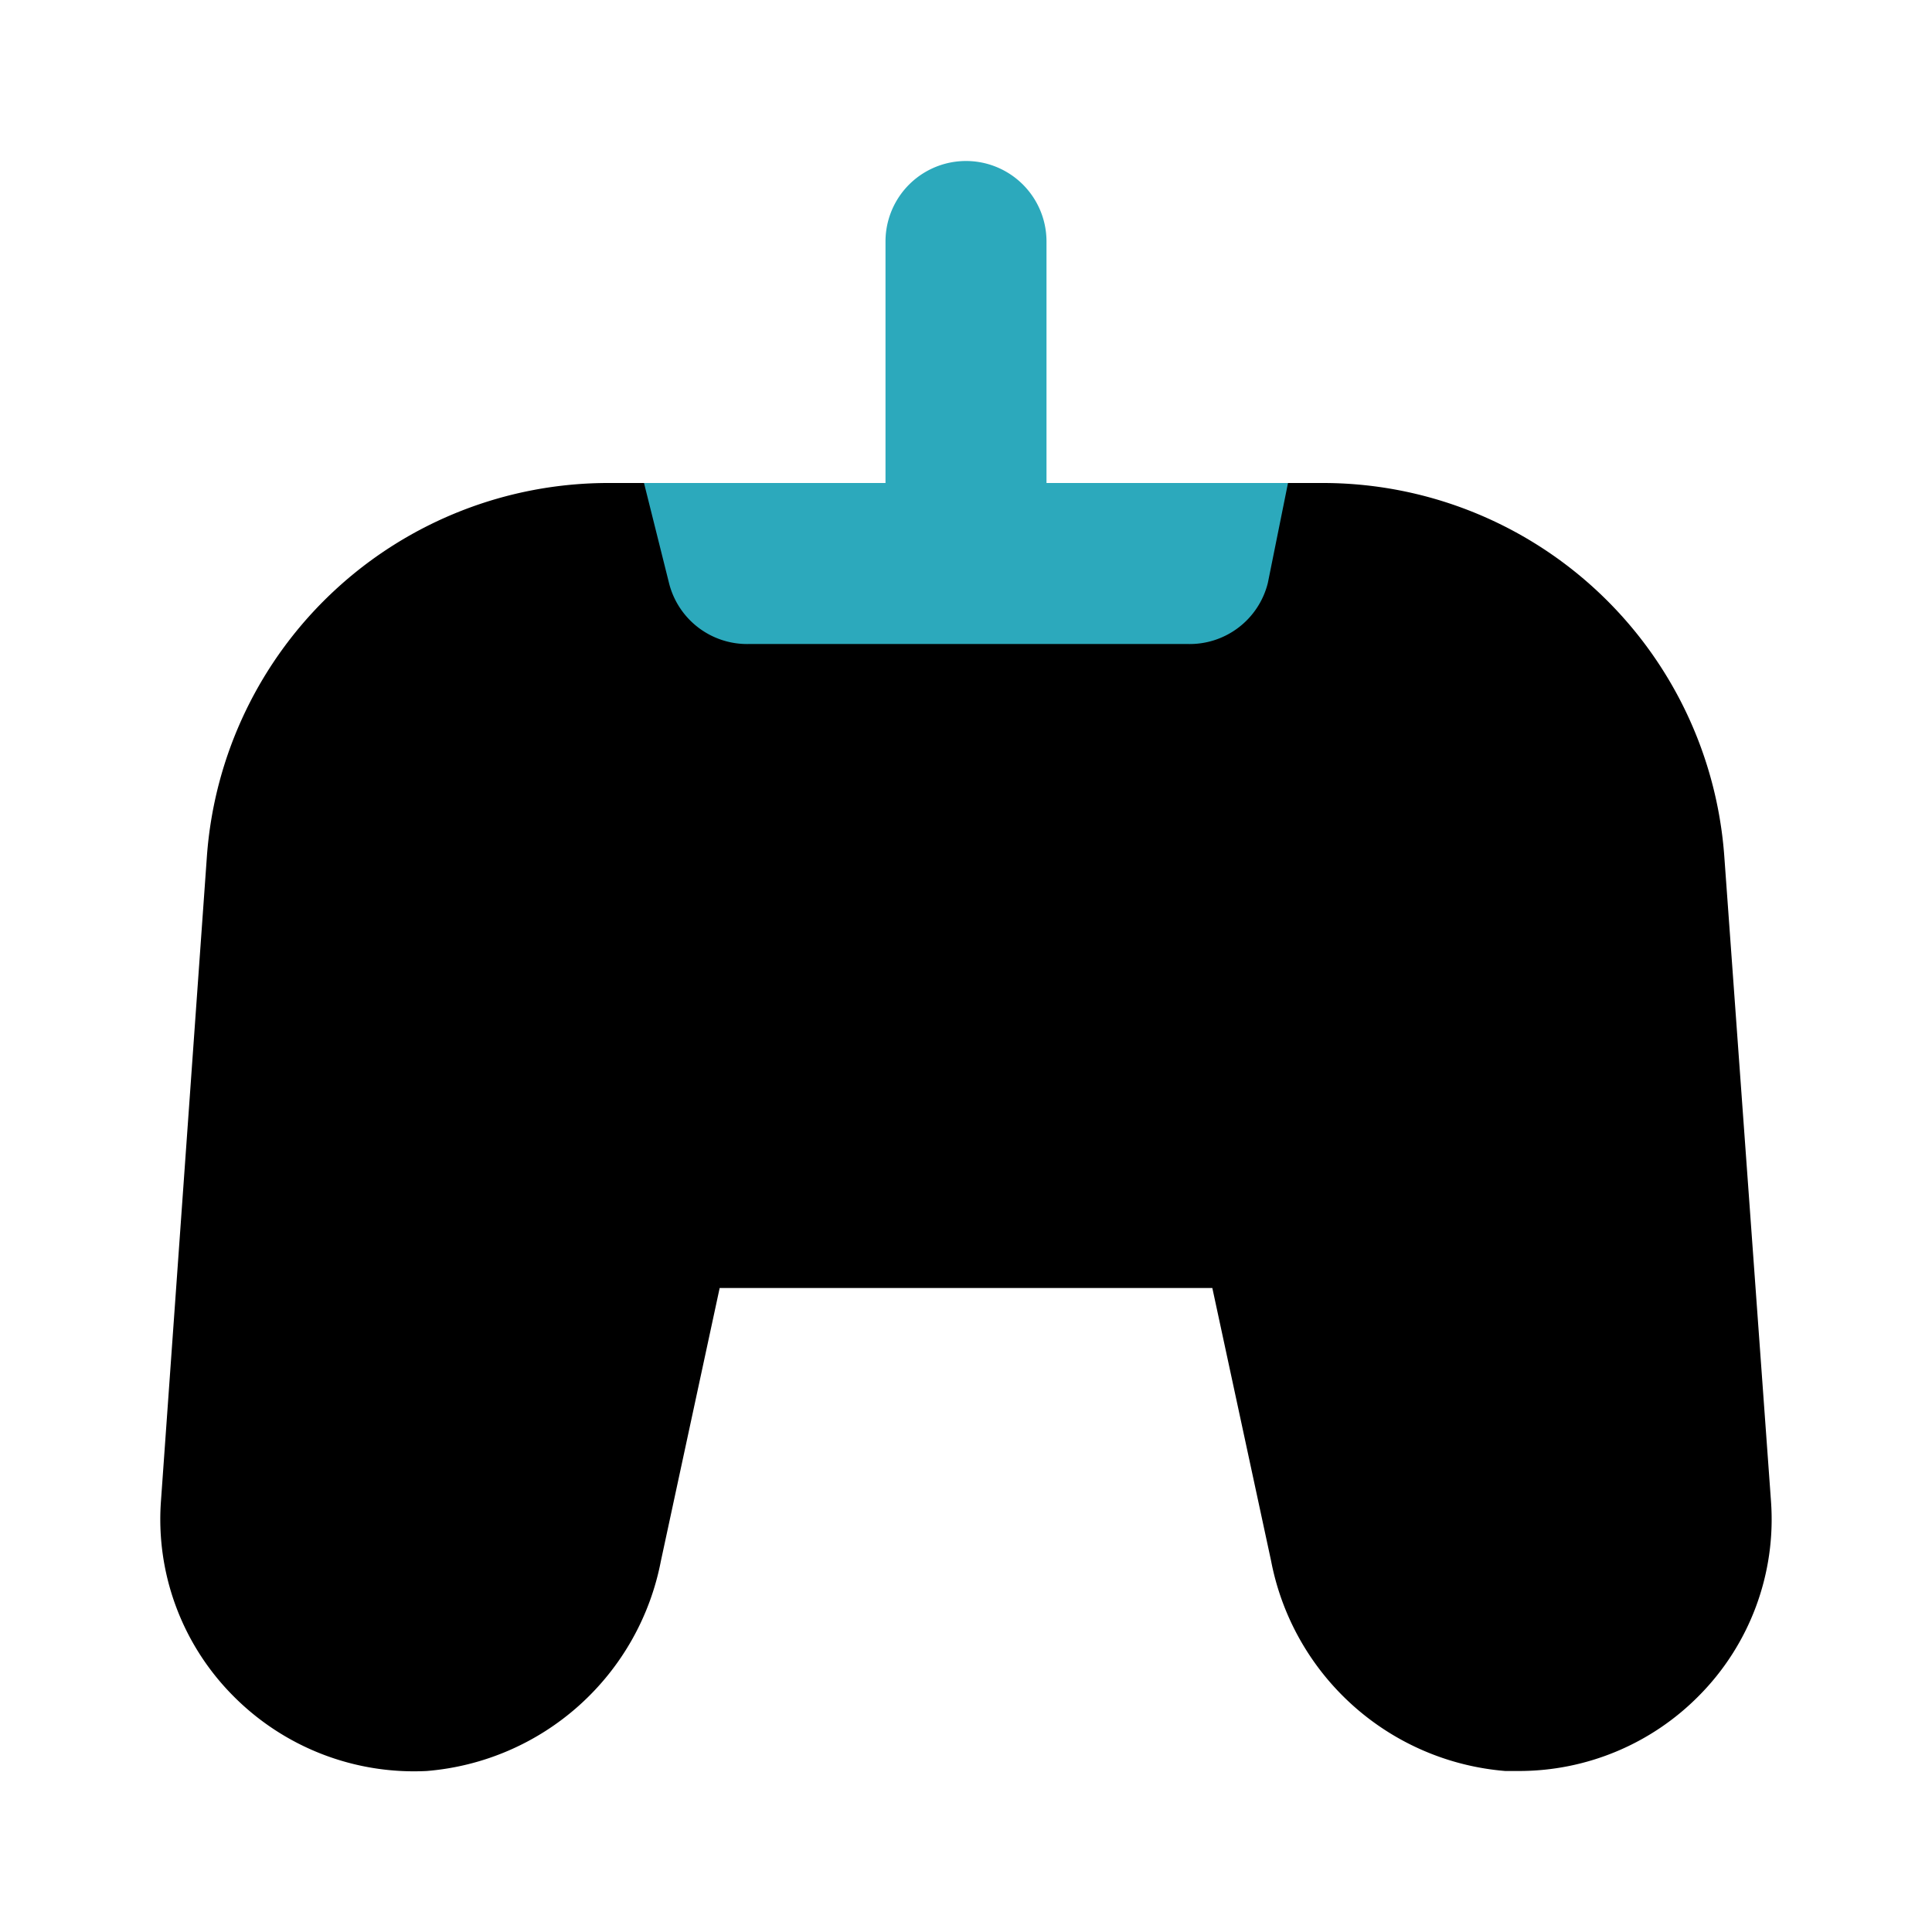 <?xml version="1.0" encoding="utf-8"?>
<svg fill="#000000" width="800px" height="800px" viewBox="0 0 24 24" id="game-console-cable" data-name="Flat Color" xmlns="http://www.w3.org/2000/svg" class="icon flat-color"><path id="primary" d="M21.42,10.64a5,5,0,0,0-5-4.64H7.57a5,5,0,0,0-5,4.64l-.57,8a3.11,3.11,0,0,0,.89,2.42A3.16,3.16,0,0,0,5.3,22a3.23,3.23,0,0,0,2.91-2.61L8.94,16h6.12l.73,3.39A3.23,3.23,0,0,0,18.7,22h.17a3.14,3.14,0,0,0,2.23-.93A3.11,3.11,0,0,0,22,18.65Z" style="fill: rgb(0, 0, 0);"></path><path id="secondary" d="M13,6V3a1,1,0,0,0-2,0V6H8l.31,1.24a1,1,0,0,0,1,.76h5.44a1,1,0,0,0,1-.76L16,6Z" style="fill: rgb(44, 169, 188);"></path></svg>